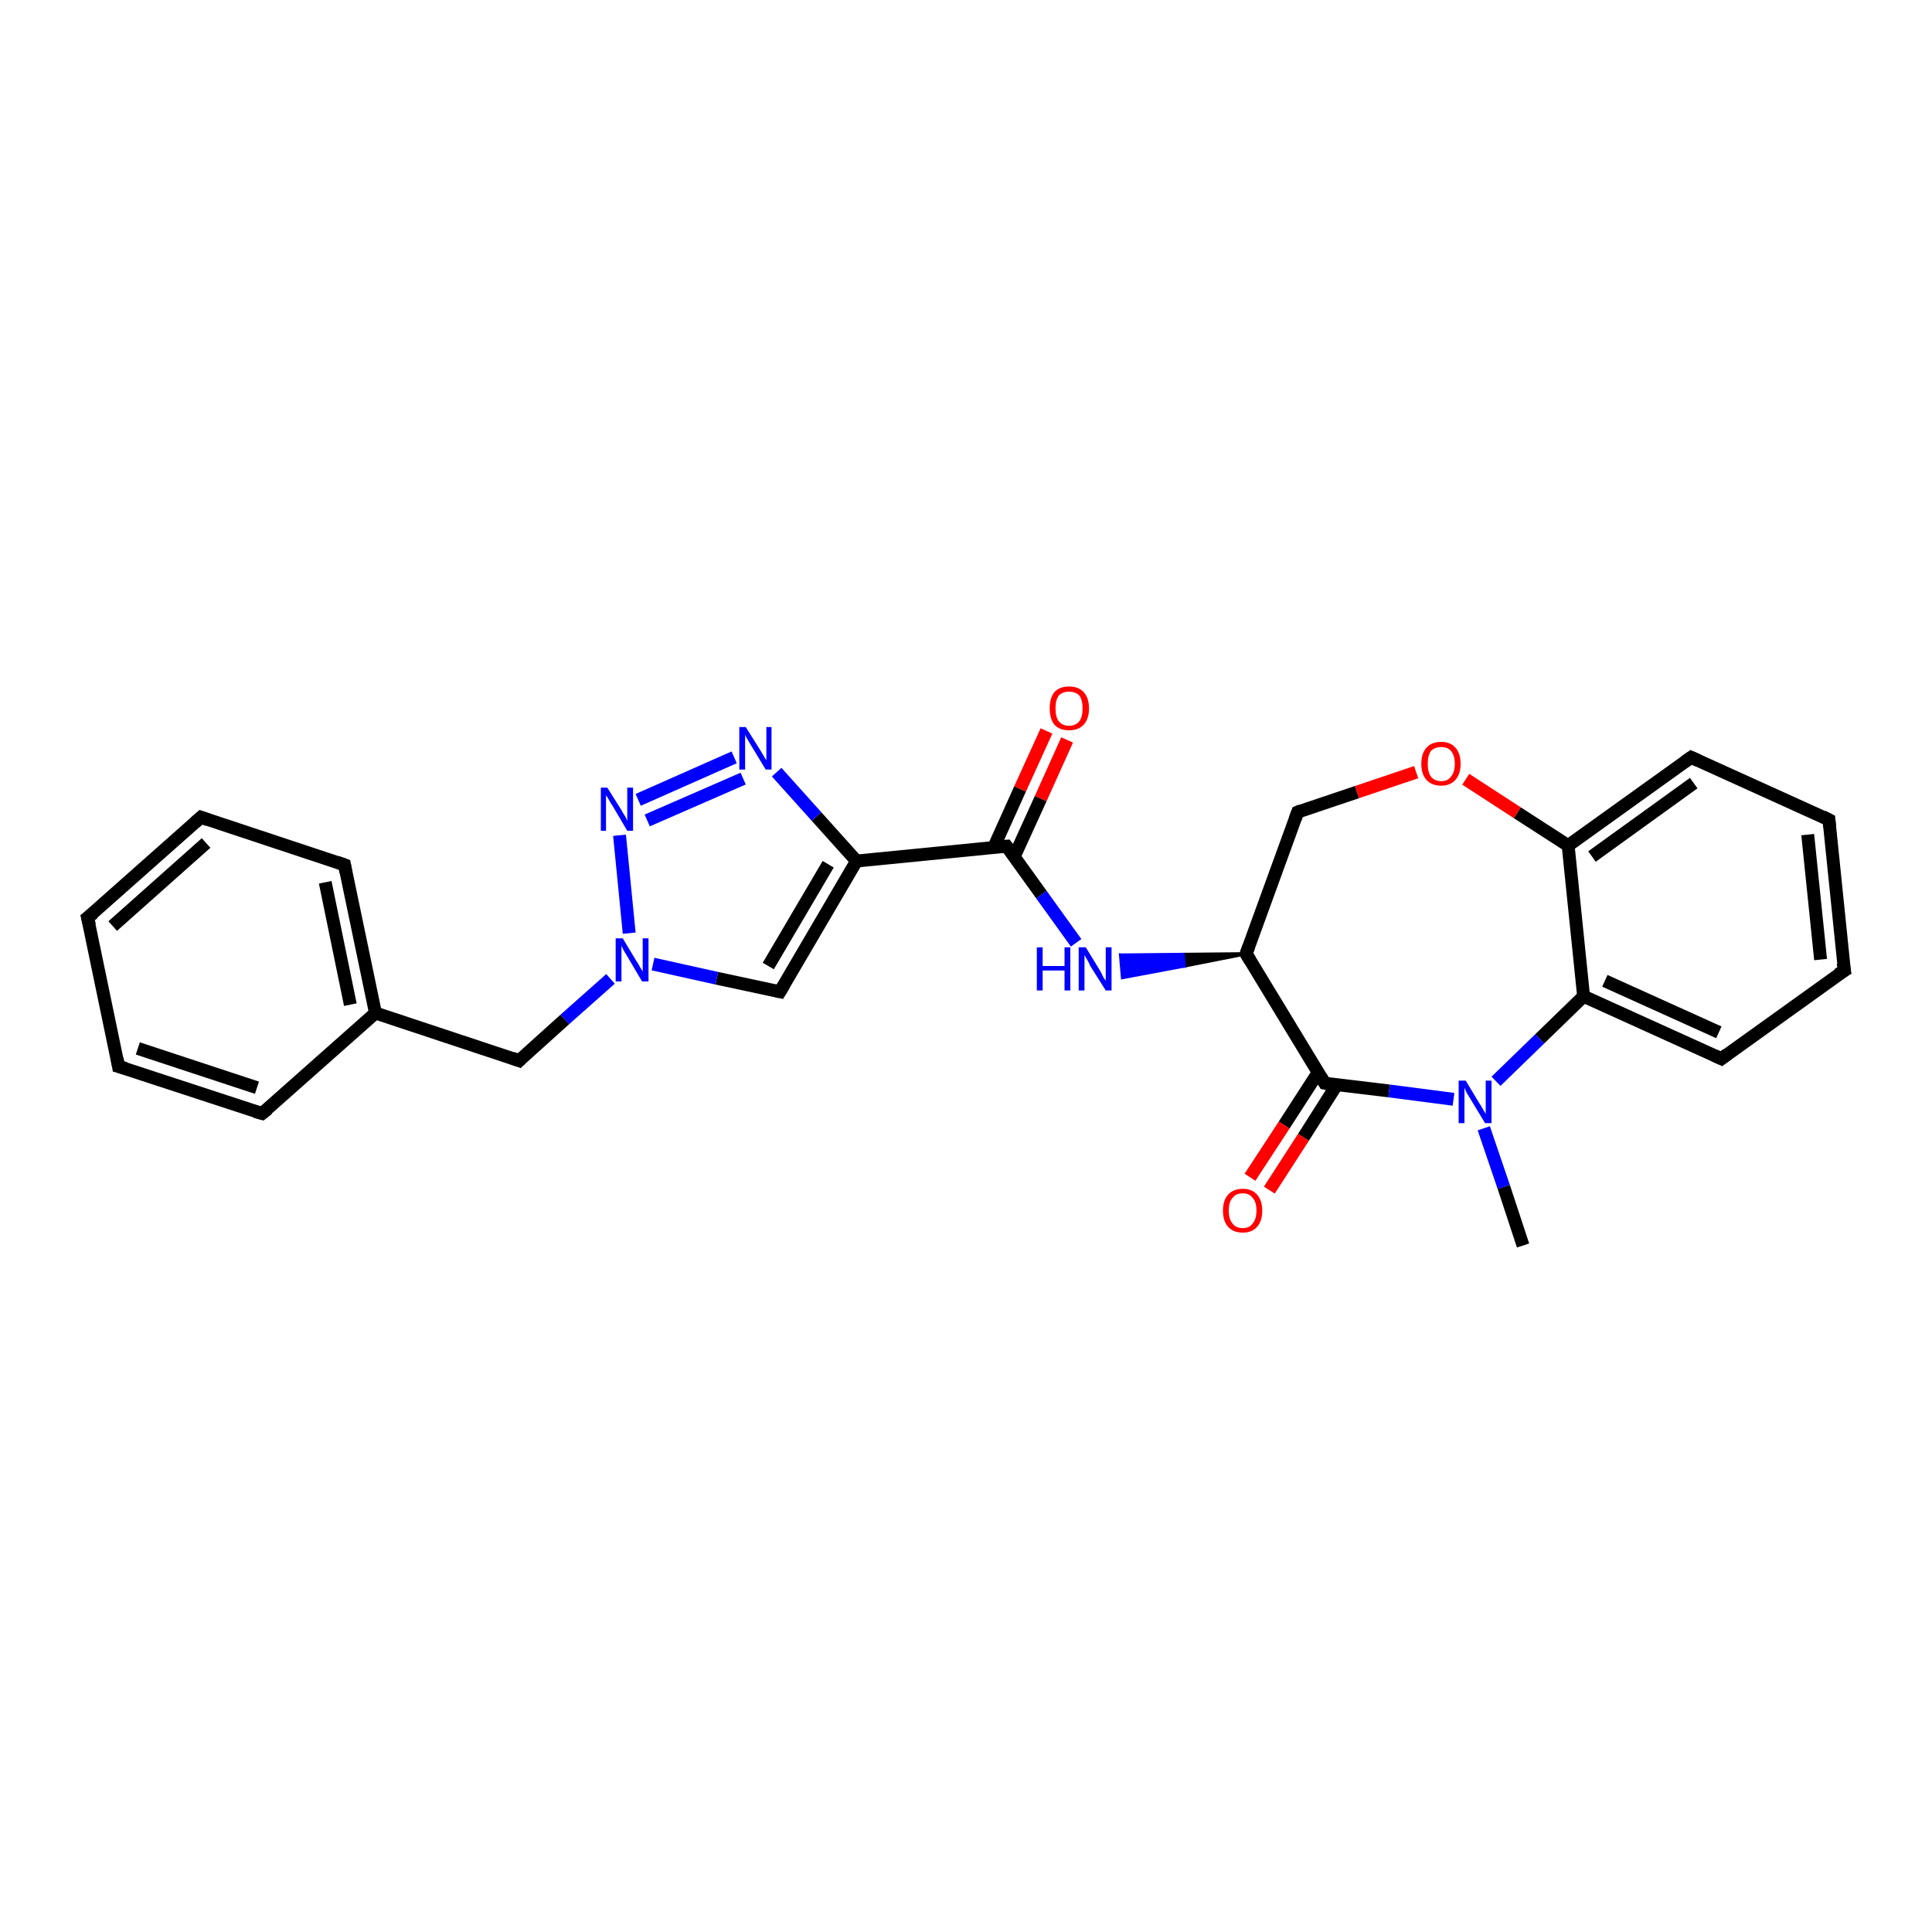 <?xml version='1.0' encoding='iso-8859-1'?>
<svg version='1.1' baseProfile='full'
              xmlns='http://www.w3.org/2000/svg'
                      xmlns:rdkit='http://www.rdkit.org/xml'
                      xmlns:xlink='http://www.w3.org/1999/xlink'
                  xml:space='preserve'
width='300px' height='300px' viewBox='0 0 300 300'>
<!-- END OF HEADER -->
<rect style='opacity:1.0;fill:#FFFFFF;stroke:none' width='300.0' height='300.0' x='0.0' y='0.0'> </rect>
<path class='bond-0 atom-0 atom-1' d='M 236.5,193.4 L 233.5,184.3' style='fill:none;fill-rule:evenodd;stroke:#000000;stroke-width:2.0px;stroke-linecap:butt;stroke-linejoin:miter;stroke-opacity:1' />
<path class='bond-0 atom-0 atom-1' d='M 233.5,184.3 L 230.4,175.2' style='fill:none;fill-rule:evenodd;stroke:#0000FF;stroke-width:2.0px;stroke-linecap:butt;stroke-linejoin:miter;stroke-opacity:1' />
<path class='bond-1 atom-1 atom-2' d='M 232.3,167.9 L 239.1,161.3' style='fill:none;fill-rule:evenodd;stroke:#0000FF;stroke-width:2.0px;stroke-linecap:butt;stroke-linejoin:miter;stroke-opacity:1' />
<path class='bond-1 atom-1 atom-2' d='M 239.1,161.3 L 245.9,154.7' style='fill:none;fill-rule:evenodd;stroke:#000000;stroke-width:2.0px;stroke-linecap:butt;stroke-linejoin:miter;stroke-opacity:1' />
<path class='bond-2 atom-2 atom-3' d='M 245.9,154.7 L 267.3,164.4' style='fill:none;fill-rule:evenodd;stroke:#000000;stroke-width:2.0px;stroke-linecap:butt;stroke-linejoin:miter;stroke-opacity:1' />
<path class='bond-2 atom-2 atom-3' d='M 249.2,152.3 L 266.9,160.3' style='fill:none;fill-rule:evenodd;stroke:#000000;stroke-width:2.0px;stroke-linecap:butt;stroke-linejoin:miter;stroke-opacity:1' />
<path class='bond-3 atom-3 atom-4' d='M 267.3,164.4 L 286.4,150.7' style='fill:none;fill-rule:evenodd;stroke:#000000;stroke-width:2.0px;stroke-linecap:butt;stroke-linejoin:miter;stroke-opacity:1' />
<path class='bond-4 atom-4 atom-5' d='M 286.4,150.7 L 284.0,127.3' style='fill:none;fill-rule:evenodd;stroke:#000000;stroke-width:2.0px;stroke-linecap:butt;stroke-linejoin:miter;stroke-opacity:1' />
<path class='bond-4 atom-4 atom-5' d='M 282.7,149.0 L 280.7,129.6' style='fill:none;fill-rule:evenodd;stroke:#000000;stroke-width:2.0px;stroke-linecap:butt;stroke-linejoin:miter;stroke-opacity:1' />
<path class='bond-5 atom-5 atom-6' d='M 284.0,127.3 L 262.6,117.6' style='fill:none;fill-rule:evenodd;stroke:#000000;stroke-width:2.0px;stroke-linecap:butt;stroke-linejoin:miter;stroke-opacity:1' />
<path class='bond-6 atom-6 atom-7' d='M 262.6,117.6 L 243.5,131.3' style='fill:none;fill-rule:evenodd;stroke:#000000;stroke-width:2.0px;stroke-linecap:butt;stroke-linejoin:miter;stroke-opacity:1' />
<path class='bond-6 atom-6 atom-7' d='M 263.0,121.6 L 247.2,133.0' style='fill:none;fill-rule:evenodd;stroke:#000000;stroke-width:2.0px;stroke-linecap:butt;stroke-linejoin:miter;stroke-opacity:1' />
<path class='bond-7 atom-7 atom-8' d='M 243.5,131.3 L 235.6,126.2' style='fill:none;fill-rule:evenodd;stroke:#000000;stroke-width:2.0px;stroke-linecap:butt;stroke-linejoin:miter;stroke-opacity:1' />
<path class='bond-7 atom-7 atom-8' d='M 235.6,126.2 L 227.6,121.0' style='fill:none;fill-rule:evenodd;stroke:#FF0000;stroke-width:2.0px;stroke-linecap:butt;stroke-linejoin:miter;stroke-opacity:1' />
<path class='bond-8 atom-8 atom-9' d='M 219.9,119.9 L 210.7,123.0' style='fill:none;fill-rule:evenodd;stroke:#FF0000;stroke-width:2.0px;stroke-linecap:butt;stroke-linejoin:miter;stroke-opacity:1' />
<path class='bond-8 atom-8 atom-9' d='M 210.7,123.0 L 201.5,126.1' style='fill:none;fill-rule:evenodd;stroke:#000000;stroke-width:2.0px;stroke-linecap:butt;stroke-linejoin:miter;stroke-opacity:1' />
<path class='bond-9 atom-9 atom-10' d='M 201.5,126.1 L 193.5,148.1' style='fill:none;fill-rule:evenodd;stroke:#000000;stroke-width:2.0px;stroke-linecap:butt;stroke-linejoin:miter;stroke-opacity:1' />
<path class='bond-10 atom-10 atom-11' d='M 193.5,148.1 L 183.9,150.0 L 183.7,148.2 Z' style='fill:#000000;fill-rule:evenodd;fill-opacity:1;stroke:#000000;stroke-width:0.5px;stroke-linecap:butt;stroke-linejoin:miter;stroke-opacity:1;' />
<path class='bond-10 atom-10 atom-11' d='M 183.9,150.0 L 174.0,148.3 L 174.3,151.8 Z' style='fill:#0000FF;fill-rule:evenodd;fill-opacity:1;stroke:#0000FF;stroke-width:0.5px;stroke-linecap:butt;stroke-linejoin:miter;stroke-opacity:1;' />
<path class='bond-10 atom-10 atom-11' d='M 183.9,150.0 L 183.7,148.2 L 174.0,148.3 Z' style='fill:#0000FF;fill-rule:evenodd;fill-opacity:1;stroke:#0000FF;stroke-width:0.5px;stroke-linecap:butt;stroke-linejoin:miter;stroke-opacity:1;' />
<path class='bond-11 atom-11 atom-12' d='M 167.1,146.4 L 161.7,138.9' style='fill:none;fill-rule:evenodd;stroke:#0000FF;stroke-width:2.0px;stroke-linecap:butt;stroke-linejoin:miter;stroke-opacity:1' />
<path class='bond-11 atom-11 atom-12' d='M 161.7,138.9 L 156.3,131.4' style='fill:none;fill-rule:evenodd;stroke:#000000;stroke-width:2.0px;stroke-linecap:butt;stroke-linejoin:miter;stroke-opacity:1' />
<path class='bond-12 atom-12 atom-13' d='M 157.5,133.0 L 161.6,124.0' style='fill:none;fill-rule:evenodd;stroke:#000000;stroke-width:2.0px;stroke-linecap:butt;stroke-linejoin:miter;stroke-opacity:1' />
<path class='bond-12 atom-12 atom-13' d='M 161.6,124.0 L 165.7,114.9' style='fill:none;fill-rule:evenodd;stroke:#FF0000;stroke-width:2.0px;stroke-linecap:butt;stroke-linejoin:miter;stroke-opacity:1' />
<path class='bond-12 atom-12 atom-13' d='M 154.3,131.6 L 158.4,122.5' style='fill:none;fill-rule:evenodd;stroke:#000000;stroke-width:2.0px;stroke-linecap:butt;stroke-linejoin:miter;stroke-opacity:1' />
<path class='bond-12 atom-12 atom-13' d='M 158.4,122.5 L 162.5,113.5' style='fill:none;fill-rule:evenodd;stroke:#FF0000;stroke-width:2.0px;stroke-linecap:butt;stroke-linejoin:miter;stroke-opacity:1' />
<path class='bond-13 atom-12 atom-14' d='M 156.3,131.4 L 133.0,133.7' style='fill:none;fill-rule:evenodd;stroke:#000000;stroke-width:2.0px;stroke-linecap:butt;stroke-linejoin:miter;stroke-opacity:1' />
<path class='bond-14 atom-14 atom-15' d='M 133.0,133.7 L 121.1,154.0' style='fill:none;fill-rule:evenodd;stroke:#000000;stroke-width:2.0px;stroke-linecap:butt;stroke-linejoin:miter;stroke-opacity:1' />
<path class='bond-14 atom-14 atom-15' d='M 128.6,134.2 L 119.3,150.0' style='fill:none;fill-rule:evenodd;stroke:#000000;stroke-width:2.0px;stroke-linecap:butt;stroke-linejoin:miter;stroke-opacity:1' />
<path class='bond-15 atom-15 atom-16' d='M 121.1,154.0 L 111.3,151.9' style='fill:none;fill-rule:evenodd;stroke:#000000;stroke-width:2.0px;stroke-linecap:butt;stroke-linejoin:miter;stroke-opacity:1' />
<path class='bond-15 atom-15 atom-16' d='M 111.3,151.9 L 101.4,149.7' style='fill:none;fill-rule:evenodd;stroke:#0000FF;stroke-width:2.0px;stroke-linecap:butt;stroke-linejoin:miter;stroke-opacity:1' />
<path class='bond-16 atom-16 atom-17' d='M 94.8,152.0 L 87.7,158.3' style='fill:none;fill-rule:evenodd;stroke:#0000FF;stroke-width:2.0px;stroke-linecap:butt;stroke-linejoin:miter;stroke-opacity:1' />
<path class='bond-16 atom-16 atom-17' d='M 87.7,158.3 L 80.6,164.7' style='fill:none;fill-rule:evenodd;stroke:#000000;stroke-width:2.0px;stroke-linecap:butt;stroke-linejoin:miter;stroke-opacity:1' />
<path class='bond-17 atom-17 atom-18' d='M 80.6,164.7 L 58.3,157.3' style='fill:none;fill-rule:evenodd;stroke:#000000;stroke-width:2.0px;stroke-linecap:butt;stroke-linejoin:miter;stroke-opacity:1' />
<path class='bond-18 atom-18 atom-19' d='M 58.3,157.3 L 53.5,134.3' style='fill:none;fill-rule:evenodd;stroke:#000000;stroke-width:2.0px;stroke-linecap:butt;stroke-linejoin:miter;stroke-opacity:1' />
<path class='bond-18 atom-18 atom-19' d='M 54.4,156.0 L 50.5,137.0' style='fill:none;fill-rule:evenodd;stroke:#000000;stroke-width:2.0px;stroke-linecap:butt;stroke-linejoin:miter;stroke-opacity:1' />
<path class='bond-19 atom-19 atom-20' d='M 53.5,134.3 L 31.2,126.9' style='fill:none;fill-rule:evenodd;stroke:#000000;stroke-width:2.0px;stroke-linecap:butt;stroke-linejoin:miter;stroke-opacity:1' />
<path class='bond-20 atom-20 atom-21' d='M 31.2,126.9 L 13.6,142.5' style='fill:none;fill-rule:evenodd;stroke:#000000;stroke-width:2.0px;stroke-linecap:butt;stroke-linejoin:miter;stroke-opacity:1' />
<path class='bond-20 atom-20 atom-21' d='M 32.0,130.9 L 17.5,143.8' style='fill:none;fill-rule:evenodd;stroke:#000000;stroke-width:2.0px;stroke-linecap:butt;stroke-linejoin:miter;stroke-opacity:1' />
<path class='bond-21 atom-21 atom-22' d='M 13.6,142.5 L 18.4,165.6' style='fill:none;fill-rule:evenodd;stroke:#000000;stroke-width:2.0px;stroke-linecap:butt;stroke-linejoin:miter;stroke-opacity:1' />
<path class='bond-22 atom-22 atom-23' d='M 18.4,165.6 L 40.7,172.9' style='fill:none;fill-rule:evenodd;stroke:#000000;stroke-width:2.0px;stroke-linecap:butt;stroke-linejoin:miter;stroke-opacity:1' />
<path class='bond-22 atom-22 atom-23' d='M 21.4,162.8 L 39.9,168.9' style='fill:none;fill-rule:evenodd;stroke:#000000;stroke-width:2.0px;stroke-linecap:butt;stroke-linejoin:miter;stroke-opacity:1' />
<path class='bond-23 atom-16 atom-24' d='M 97.7,144.9 L 96.2,129.7' style='fill:none;fill-rule:evenodd;stroke:#0000FF;stroke-width:2.0px;stroke-linecap:butt;stroke-linejoin:miter;stroke-opacity:1' />
<path class='bond-24 atom-24 atom-25' d='M 99.1,124.2 L 114.0,117.6' style='fill:none;fill-rule:evenodd;stroke:#0000FF;stroke-width:2.0px;stroke-linecap:butt;stroke-linejoin:miter;stroke-opacity:1' />
<path class='bond-24 atom-24 atom-25' d='M 100.5,127.4 L 115.4,120.9' style='fill:none;fill-rule:evenodd;stroke:#0000FF;stroke-width:2.0px;stroke-linecap:butt;stroke-linejoin:miter;stroke-opacity:1' />
<path class='bond-25 atom-10 atom-26' d='M 193.5,148.1 L 205.7,168.2' style='fill:none;fill-rule:evenodd;stroke:#000000;stroke-width:2.0px;stroke-linecap:butt;stroke-linejoin:miter;stroke-opacity:1' />
<path class='bond-26 atom-26 atom-27' d='M 204.7,166.5 L 199.4,174.7' style='fill:none;fill-rule:evenodd;stroke:#000000;stroke-width:2.0px;stroke-linecap:butt;stroke-linejoin:miter;stroke-opacity:1' />
<path class='bond-26 atom-26 atom-27' d='M 199.4,174.7 L 194.1,182.8' style='fill:none;fill-rule:evenodd;stroke:#FF0000;stroke-width:2.0px;stroke-linecap:butt;stroke-linejoin:miter;stroke-opacity:1' />
<path class='bond-26 atom-26 atom-27' d='M 207.6,168.4 L 202.4,176.6' style='fill:none;fill-rule:evenodd;stroke:#000000;stroke-width:2.0px;stroke-linecap:butt;stroke-linejoin:miter;stroke-opacity:1' />
<path class='bond-26 atom-26 atom-27' d='M 202.4,176.6 L 197.1,184.8' style='fill:none;fill-rule:evenodd;stroke:#FF0000;stroke-width:2.0px;stroke-linecap:butt;stroke-linejoin:miter;stroke-opacity:1' />
<path class='bond-27 atom-26 atom-1' d='M 205.7,168.2 L 215.7,169.4' style='fill:none;fill-rule:evenodd;stroke:#000000;stroke-width:2.0px;stroke-linecap:butt;stroke-linejoin:miter;stroke-opacity:1' />
<path class='bond-27 atom-26 atom-1' d='M 215.7,169.4 L 225.7,170.7' style='fill:none;fill-rule:evenodd;stroke:#0000FF;stroke-width:2.0px;stroke-linecap:butt;stroke-linejoin:miter;stroke-opacity:1' />
<path class='bond-28 atom-7 atom-2' d='M 243.5,131.3 L 245.9,154.7' style='fill:none;fill-rule:evenodd;stroke:#000000;stroke-width:2.0px;stroke-linecap:butt;stroke-linejoin:miter;stroke-opacity:1' />
<path class='bond-29 atom-25 atom-14' d='M 120.6,119.9 L 126.8,126.8' style='fill:none;fill-rule:evenodd;stroke:#0000FF;stroke-width:2.0px;stroke-linecap:butt;stroke-linejoin:miter;stroke-opacity:1' />
<path class='bond-29 atom-25 atom-14' d='M 126.8,126.8 L 133.0,133.7' style='fill:none;fill-rule:evenodd;stroke:#000000;stroke-width:2.0px;stroke-linecap:butt;stroke-linejoin:miter;stroke-opacity:1' />
<path class='bond-30 atom-23 atom-18' d='M 40.7,172.9 L 58.3,157.3' style='fill:none;fill-rule:evenodd;stroke:#000000;stroke-width:2.0px;stroke-linecap:butt;stroke-linejoin:miter;stroke-opacity:1' />
<path d='M 266.2,163.9 L 267.3,164.4 L 268.2,163.7' style='fill:none;stroke:#000000;stroke-width:2.0px;stroke-linecap:butt;stroke-linejoin:miter;stroke-opacity:1;' />
<path d='M 285.4,151.3 L 286.4,150.7 L 286.2,149.5' style='fill:none;stroke:#000000;stroke-width:2.0px;stroke-linecap:butt;stroke-linejoin:miter;stroke-opacity:1;' />
<path d='M 284.1,128.4 L 284.0,127.3 L 283.0,126.8' style='fill:none;stroke:#000000;stroke-width:2.0px;stroke-linecap:butt;stroke-linejoin:miter;stroke-opacity:1;' />
<path d='M 263.7,118.1 L 262.6,117.6 L 261.6,118.3' style='fill:none;stroke:#000000;stroke-width:2.0px;stroke-linecap:butt;stroke-linejoin:miter;stroke-opacity:1;' />
<path d='M 202.0,125.9 L 201.5,126.1 L 201.1,127.2' style='fill:none;stroke:#000000;stroke-width:2.0px;stroke-linecap:butt;stroke-linejoin:miter;stroke-opacity:1;' />
<path d='M 193.9,147.0 L 193.5,148.1 L 194.1,149.1' style='fill:none;stroke:#000000;stroke-width:2.0px;stroke-linecap:butt;stroke-linejoin:miter;stroke-opacity:1;' />
<path d='M 156.6,131.8 L 156.3,131.4 L 155.2,131.5' style='fill:none;stroke:#000000;stroke-width:2.0px;stroke-linecap:butt;stroke-linejoin:miter;stroke-opacity:1;' />
<path d='M 121.7,153.0 L 121.1,154.0 L 120.6,153.9' style='fill:none;stroke:#000000;stroke-width:2.0px;stroke-linecap:butt;stroke-linejoin:miter;stroke-opacity:1;' />
<path d='M 80.9,164.4 L 80.6,164.7 L 79.5,164.3' style='fill:none;stroke:#000000;stroke-width:2.0px;stroke-linecap:butt;stroke-linejoin:miter;stroke-opacity:1;' />
<path d='M 53.7,135.4 L 53.5,134.3 L 52.4,133.9' style='fill:none;stroke:#000000;stroke-width:2.0px;stroke-linecap:butt;stroke-linejoin:miter;stroke-opacity:1;' />
<path d='M 32.3,127.3 L 31.2,126.9 L 30.3,127.7' style='fill:none;stroke:#000000;stroke-width:2.0px;stroke-linecap:butt;stroke-linejoin:miter;stroke-opacity:1;' />
<path d='M 14.5,141.8 L 13.6,142.5 L 13.9,143.7' style='fill:none;stroke:#000000;stroke-width:2.0px;stroke-linecap:butt;stroke-linejoin:miter;stroke-opacity:1;' />
<path d='M 18.2,164.4 L 18.4,165.6 L 19.5,165.9' style='fill:none;stroke:#000000;stroke-width:2.0px;stroke-linecap:butt;stroke-linejoin:miter;stroke-opacity:1;' />
<path d='M 39.6,172.6 L 40.7,172.9 L 41.6,172.2' style='fill:none;stroke:#000000;stroke-width:2.0px;stroke-linecap:butt;stroke-linejoin:miter;stroke-opacity:1;' />
<path d='M 205.1,167.2 L 205.7,168.2 L 206.2,168.3' style='fill:none;stroke:#000000;stroke-width:2.0px;stroke-linecap:butt;stroke-linejoin:miter;stroke-opacity:1;' />
<path class='atom-1' d='M 227.6 167.8
L 229.7 171.3
Q 230.0 171.7, 230.3 172.3
Q 230.7 172.9, 230.7 173.0
L 230.7 167.8
L 231.6 167.8
L 231.6 174.4
L 230.6 174.4
L 228.3 170.6
Q 228.0 170.1, 227.7 169.6
Q 227.5 169.1, 227.4 168.9
L 227.4 174.4
L 226.5 174.4
L 226.5 167.8
L 227.6 167.8
' fill='#0000FF'/>
<path class='atom-8' d='M 220.7 118.6
Q 220.7 117.0, 221.5 116.1
Q 222.3 115.2, 223.8 115.2
Q 225.2 115.2, 226.0 116.1
Q 226.8 117.0, 226.8 118.6
Q 226.8 120.2, 226.0 121.1
Q 225.2 122.0, 223.8 122.0
Q 222.3 122.0, 221.5 121.1
Q 220.7 120.2, 220.7 118.6
M 223.8 121.3
Q 224.8 121.3, 225.3 120.6
Q 225.9 119.9, 225.9 118.6
Q 225.9 117.3, 225.3 116.6
Q 224.8 116.0, 223.8 116.0
Q 222.8 116.0, 222.2 116.6
Q 221.7 117.3, 221.7 118.6
Q 221.7 119.9, 222.2 120.6
Q 222.8 121.3, 223.8 121.3
' fill='#FF0000'/>
<path class='atom-11' d='M 161.0 147.1
L 161.9 147.1
L 161.9 150.0
L 165.3 150.0
L 165.3 147.1
L 166.2 147.1
L 166.2 153.8
L 165.3 153.8
L 165.3 150.7
L 161.9 150.7
L 161.9 153.8
L 161.0 153.8
L 161.0 147.1
' fill='#0000FF'/>
<path class='atom-11' d='M 168.6 147.1
L 170.8 150.7
Q 171.0 151.0, 171.3 151.7
Q 171.7 152.3, 171.7 152.3
L 171.7 147.1
L 172.6 147.1
L 172.6 153.8
L 171.7 153.8
L 169.3 150.0
Q 169.1 149.5, 168.8 149.0
Q 168.5 148.5, 168.4 148.3
L 168.4 153.8
L 167.5 153.8
L 167.5 147.1
L 168.6 147.1
' fill='#0000FF'/>
<path class='atom-13' d='M 163.0 110.0
Q 163.0 108.4, 163.7 107.5
Q 164.5 106.6, 166.0 106.6
Q 167.5 106.6, 168.3 107.5
Q 169.1 108.4, 169.1 110.0
Q 169.1 111.6, 168.3 112.5
Q 167.5 113.4, 166.0 113.4
Q 164.5 113.4, 163.7 112.5
Q 163.0 111.6, 163.0 110.0
M 166.0 112.7
Q 167.0 112.7, 167.6 112.0
Q 168.1 111.3, 168.1 110.0
Q 168.1 108.7, 167.6 108.0
Q 167.0 107.4, 166.0 107.4
Q 165.0 107.4, 164.4 108.0
Q 163.9 108.7, 163.9 110.0
Q 163.9 111.3, 164.4 112.0
Q 165.0 112.7, 166.0 112.7
' fill='#FF0000'/>
<path class='atom-16' d='M 96.7 145.7
L 98.8 149.2
Q 99.1 149.6, 99.4 150.2
Q 99.8 150.8, 99.8 150.9
L 99.8 145.7
L 100.7 145.7
L 100.7 152.4
L 99.7 152.4
L 97.4 148.5
Q 97.1 148.0, 96.8 147.5
Q 96.6 147.0, 96.5 146.9
L 96.5 152.4
L 95.6 152.4
L 95.6 145.7
L 96.7 145.7
' fill='#0000FF'/>
<path class='atom-24' d='M 94.3 122.3
L 96.5 125.8
Q 96.7 126.2, 97.1 126.8
Q 97.4 127.4, 97.4 127.5
L 97.4 122.3
L 98.3 122.3
L 98.3 129.0
L 97.4 129.0
L 95.1 125.1
Q 94.8 124.7, 94.5 124.1
Q 94.2 123.6, 94.1 123.5
L 94.1 129.0
L 93.3 129.0
L 93.3 122.3
L 94.3 122.3
' fill='#0000FF'/>
<path class='atom-25' d='M 115.8 112.9
L 118.0 116.4
Q 118.2 116.7, 118.6 117.4
Q 118.9 118.0, 119.0 118.0
L 119.0 112.9
L 119.8 112.9
L 119.8 119.5
L 118.9 119.5
L 116.6 115.7
Q 116.3 115.2, 116.0 114.7
Q 115.7 114.2, 115.7 114.0
L 115.7 119.5
L 114.8 119.5
L 114.8 112.9
L 115.8 112.9
' fill='#0000FF'/>
<path class='atom-27' d='M 189.9 188.0
Q 189.9 186.4, 190.7 185.5
Q 191.5 184.6, 193.0 184.6
Q 194.4 184.6, 195.2 185.5
Q 196.0 186.4, 196.0 188.0
Q 196.0 189.6, 195.2 190.5
Q 194.4 191.4, 193.0 191.4
Q 191.5 191.4, 190.7 190.5
Q 189.9 189.6, 189.9 188.0
M 193.0 190.7
Q 194.0 190.7, 194.5 190.0
Q 195.1 189.3, 195.1 188.0
Q 195.1 186.6, 194.5 186.0
Q 194.0 185.3, 193.0 185.3
Q 191.9 185.3, 191.4 186.0
Q 190.8 186.6, 190.8 188.0
Q 190.8 189.3, 191.4 190.0
Q 191.9 190.7, 193.0 190.7
' fill='#FF0000'/>
</svg>
